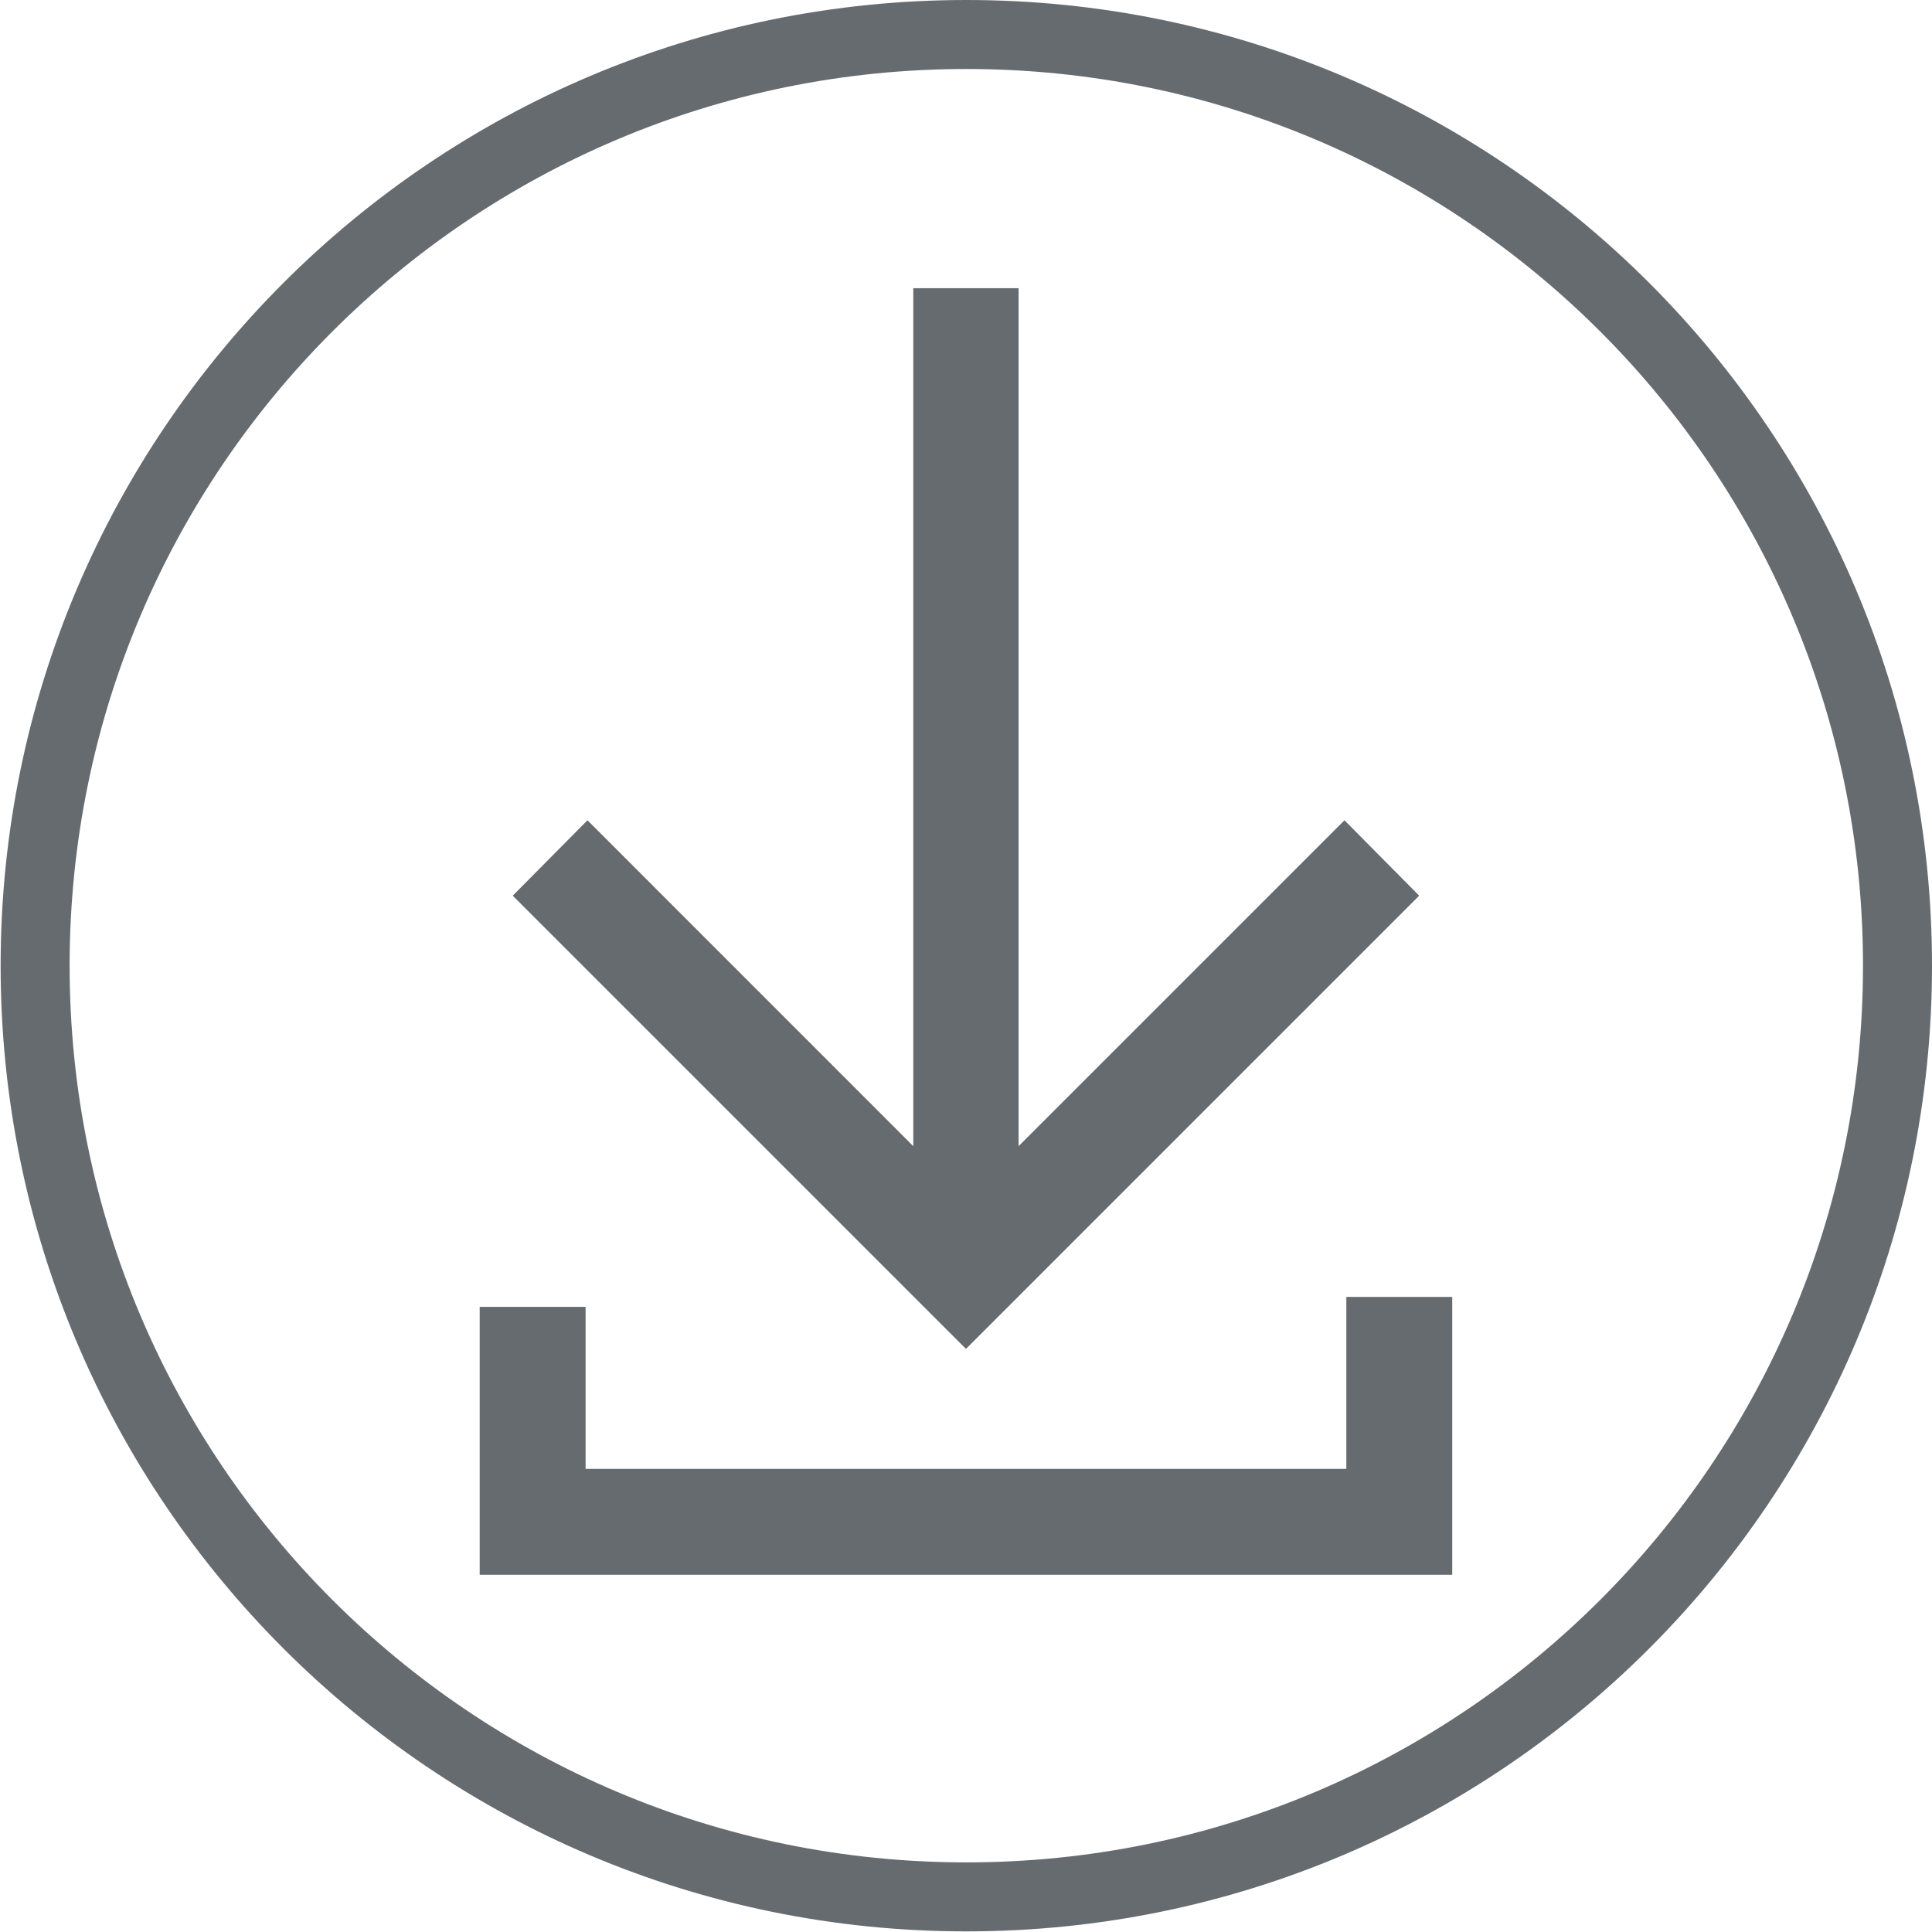 <svg width="28" height="28" viewBox="0 0 28 28" fill="none" xmlns="http://www.w3.org/2000/svg">
<path d="M0.509 13.995C0.509 21.449 6.551 27.491 14.005 27.491C21.458 27.491 27.5 21.449 27.5 13.995C27.5 6.542 21.458 0.5 14.005 0.5C6.551 0.5 0.509 6.542 0.509 13.995Z" stroke="#666B70"/>
<path d="M8.487 18.94V21.288H19.512V18.796H21.047V22.823H6.952V18.94H8.487Z" fill="#666B70"/>
<path d="M13.995 19.545L7.431 12.981L8.514 11.888L13.236 16.611V4.177H14.762V16.611L19.485 11.888L20.568 12.981L14.004 19.545H13.995Z" fill="#666B70"/>
</svg>
